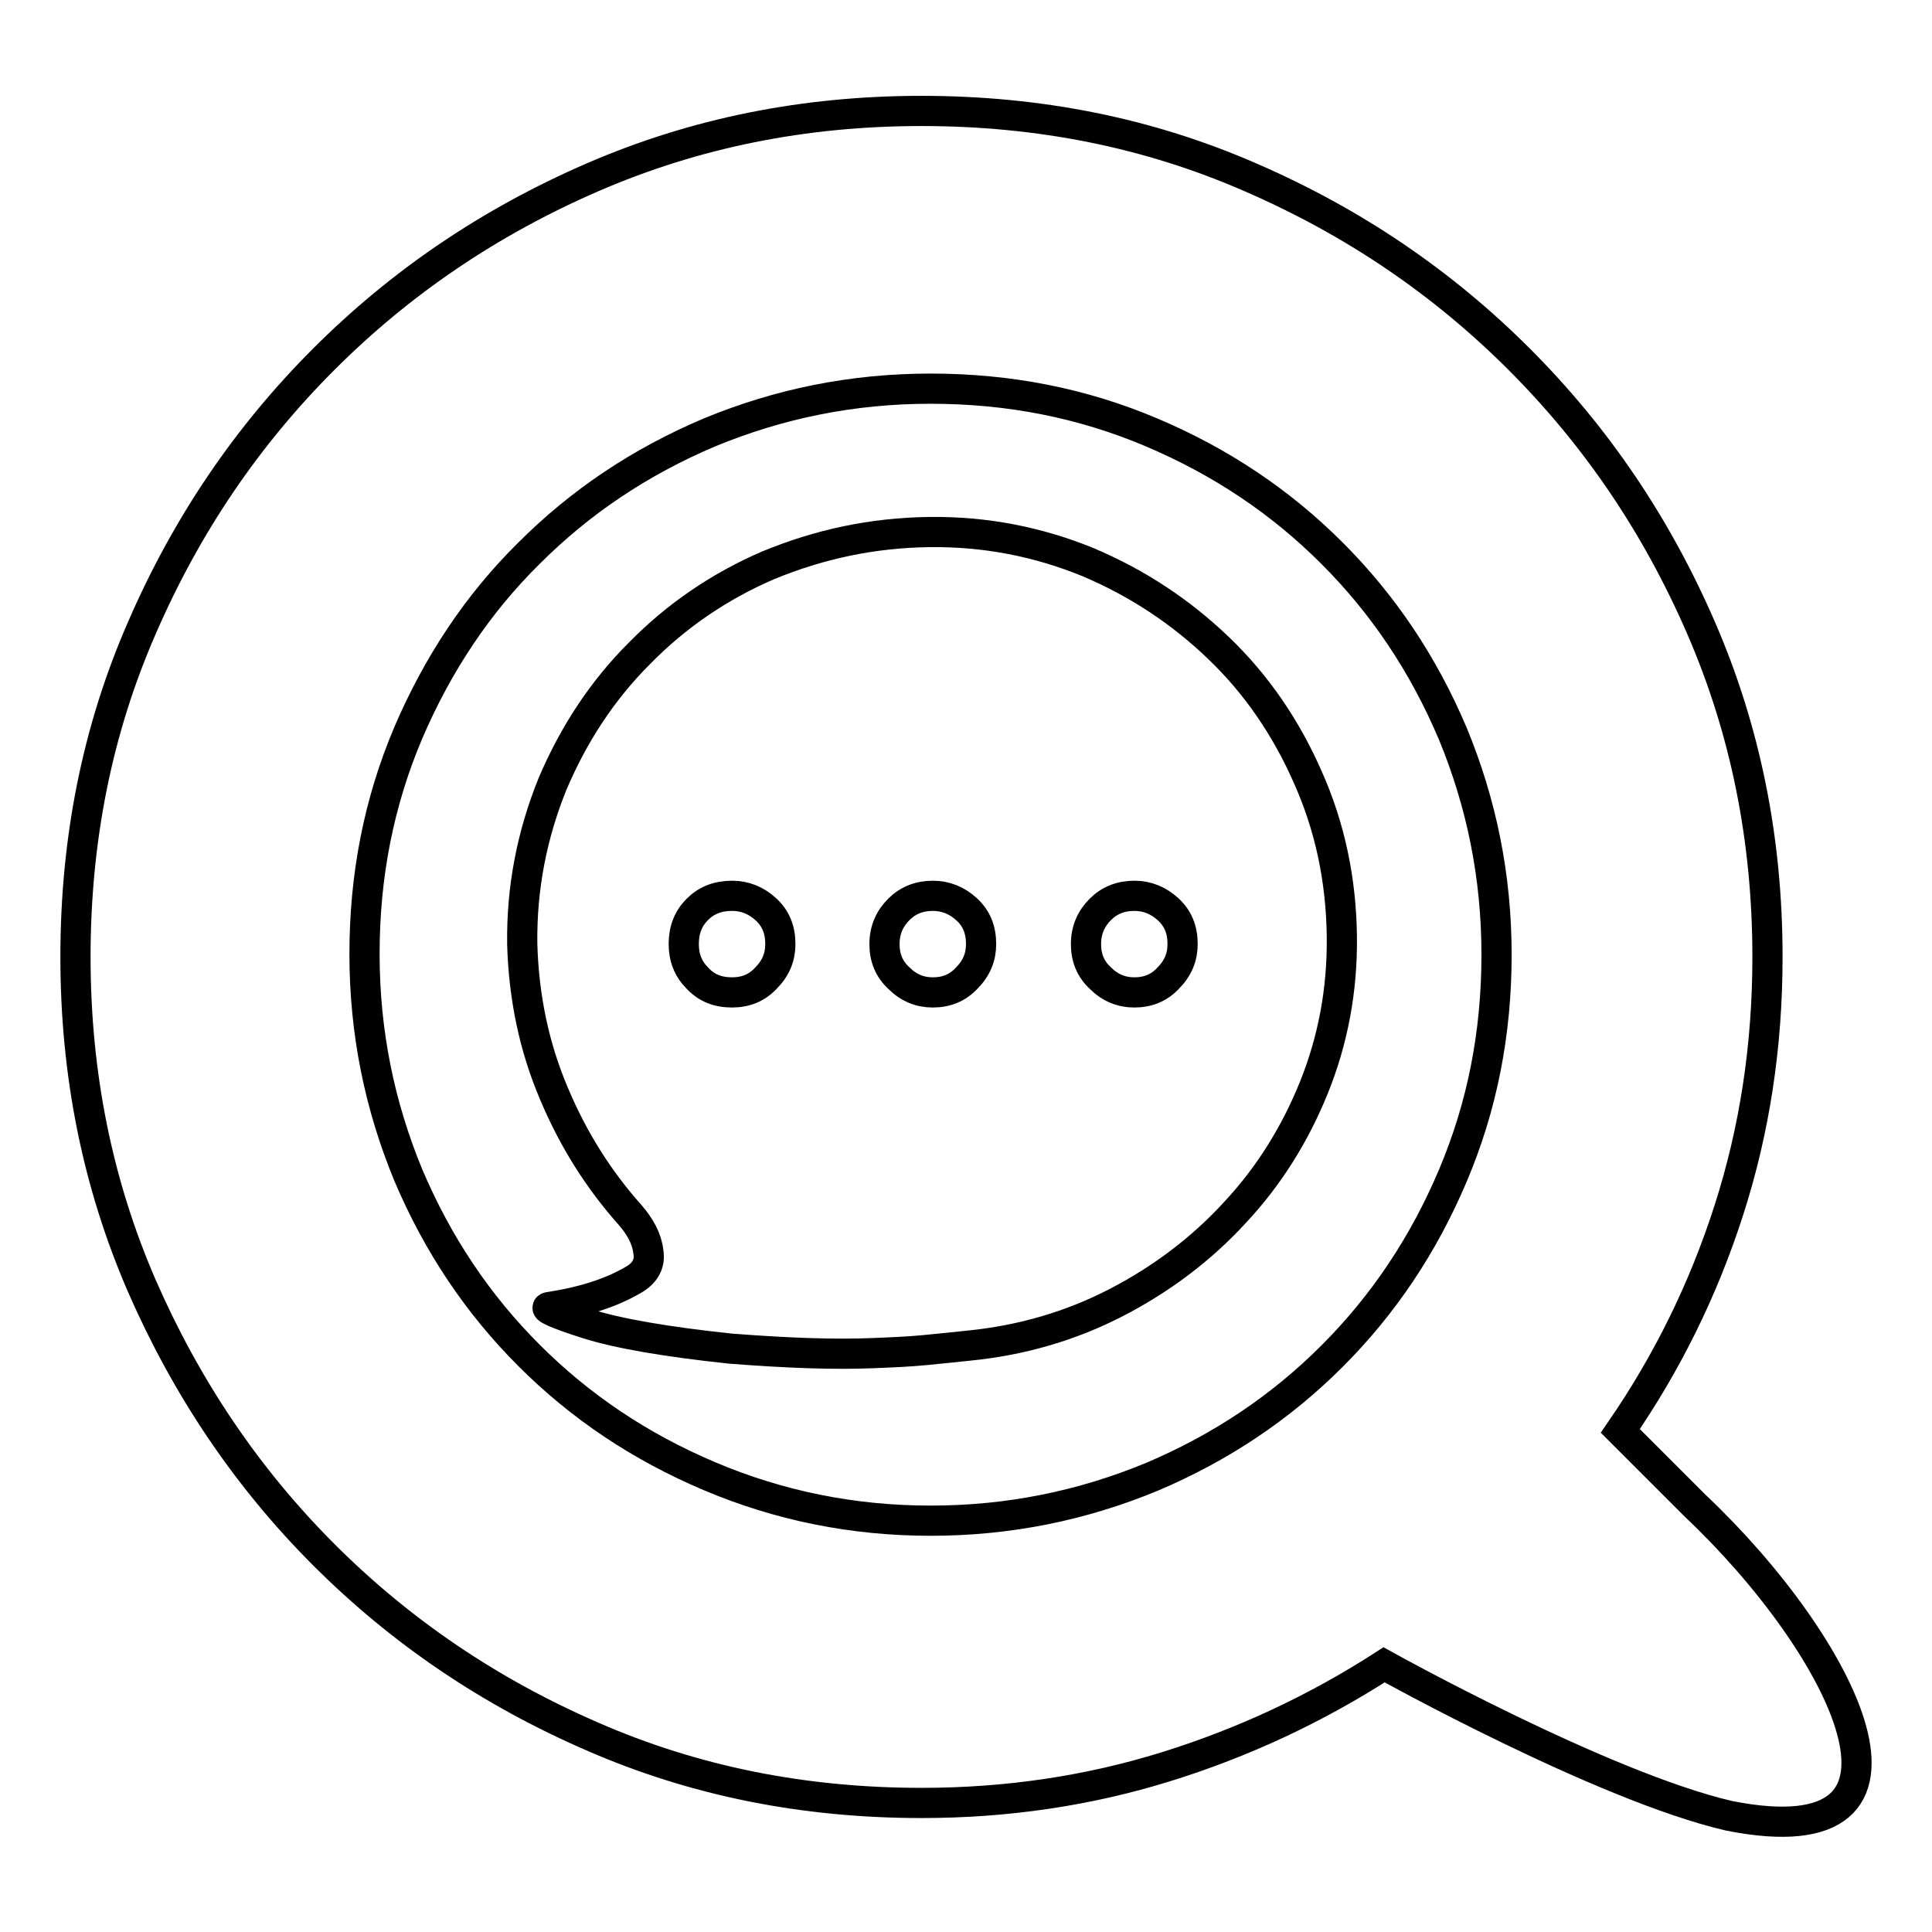 <?xml version="1.0" encoding="utf-8"?>
<!-- Svg Vector Icons : http://www.onlinewebfonts.com/icon -->
<!DOCTYPE svg PUBLIC "-//W3C//DTD SVG 1.1//EN" "http://www.w3.org/Graphics/SVG/1.1/DTD/svg11.dtd">
<svg version="1.1" xmlns="http://www.w3.org/2000/svg" xmlns:xlink="http://www.w3.org/1999/xlink" x="0px" y="0px" viewBox="0 0 256 256" enable-background="new 0 0 256 256" xml:space="preserve">
<g><g><path stroke-width="4" fill-opacity="0" stroke="#000000"  d="M229.1,240.6c-16.8-3.9-45.7-20-45.7-20c-9,5.8-18.6,10.3-28.9,13.5c-10.3,3.2-21.1,4.8-32.4,4.8c-15.6,0-30.1-2.9-43.6-8.8c-13.6-5.9-25.4-13.9-35.6-24.1c-10.2-10.2-18.2-22.1-24.1-35.6c-5.9-13.6-8.8-28.1-8.8-43.6c0-15.6,2.9-30.1,8.8-43.6c5.9-13.6,13.9-25.4,24.1-35.6c10.2-10.2,22-18.2,35.6-24.1c13.6-5.9,28.1-8.8,43.6-8.8c15.6,0,30.1,2.9,43.6,8.8c13.6,5.9,25.4,13.9,35.6,24.1s18.2,22,24.1,35.6c5.9,13.6,8.8,28.1,8.8,43.6c0,11.8-1.7,22.9-5.1,33.5c-3.4,10.6-8.2,20.3-14.4,29.3l9.9,9.9C244.2,218,258.8,246.5,229.1,240.6z M123.3,201.5c10.4,0,20.1-2,29.3-5.8c9.2-3.9,17.1-9.2,23.9-16c6.8-6.8,12.1-14.7,16-23.9c3.9-9.2,5.8-18.9,5.8-29.3c0-10.4-2-20.1-5.8-29.3c-3.9-9.2-9.2-17.1-16-23.9c-6.8-6.8-14.7-12.1-23.9-16c-9.2-3.9-18.9-5.8-29.3-5.8c-10.4,0-20.1,2-29.3,5.8c-9.2,3.9-17.1,9.2-23.9,16C63.3,80,58,88,54.1,97.1c-3.9,9.2-5.8,18.9-5.8,29.3c0,10.4,2,20.1,5.8,29.3c3.9,9.2,9.2,17.1,16,23.9c6.8,6.8,14.7,12.1,23.9,16C103.2,199.5,113,201.5,123.3,201.5L123.3,201.5z"/><path stroke-width="4" fill-opacity="0" stroke="#000000"  d="M123.1,70.5c7.5-0.1,14.5,1.3,21.1,4c6.6,2.8,12.3,6.6,17.3,11.4c5,4.8,8.9,10.5,11.8,17.1c2.9,6.5,4.4,13.5,4.5,21c0.1,7.2-1.2,13.9-3.7,20.1c-2.5,6.2-6,11.8-10.5,16.6c-4.4,4.8-9.7,8.8-15.7,11.9c-6,3.1-12.5,5-19.5,5.7c-1.9,0.2-3.8,0.4-5.9,0.6c-2,0.2-4.4,0.3-6.9,0.4c-2.5,0.1-5.3,0.1-8.4,0c-3.1-0.1-6.5-0.3-10.4-0.6c-8.5-0.9-14.9-2-19-3.3c-4.1-1.3-5.8-2.1-5.1-2.2c4.6-0.7,8.3-1.9,11.2-3.6c1.6-0.9,2.3-2.2,2-3.8c-0.2-1.7-1.1-3.3-2.4-4.8c-4.1-4.6-7.5-9.9-10.1-16.1c-2.6-6.1-4-12.7-4.2-19.8c-0.1-7.5,1.3-14.5,4-21.2c2.8-6.6,6.6-12.4,11.5-17.3c4.9-5,10.6-8.9,17.1-11.7C108.6,72.1,115.6,70.6,123.1,70.5L123.1,70.5z M143.9,125.1c0,1.8,0.6,3.3,1.9,4.5c1.3,1.3,2.8,1.9,4.5,1.9c1.8,0,3.3-0.6,4.5-1.9c1.3-1.3,1.9-2.8,1.9-4.5c0-1.9-0.6-3.4-1.9-4.6c-1.3-1.2-2.8-1.8-4.5-1.8c-1.8,0-3.3,0.6-4.5,1.8S143.9,123.2,143.9,125.1L143.9,125.1z M117.2,125.1c0,1.8,0.6,3.3,1.9,4.5c1.3,1.3,2.8,1.9,4.5,1.9c1.8,0,3.3-0.6,4.5-1.9c1.3-1.3,1.9-2.8,1.9-4.5c0-1.9-0.6-3.4-1.9-4.6c-1.3-1.2-2.8-1.8-4.5-1.8c-1.8,0-3.3,0.6-4.5,1.8S117.2,123.2,117.2,125.1L117.2,125.1z M90.6,125.1c0,1.8,0.6,3.3,1.8,4.5c1.2,1.3,2.7,1.9,4.6,1.9c1.8,0,3.3-0.6,4.5-1.9c1.3-1.3,1.9-2.8,1.9-4.5c0-1.9-0.6-3.4-1.9-4.6s-2.8-1.8-4.5-1.8c-1.9,0-3.4,0.6-4.6,1.8C91.2,121.7,90.6,123.2,90.6,125.1L90.6,125.1z"/></g></g>
</svg>